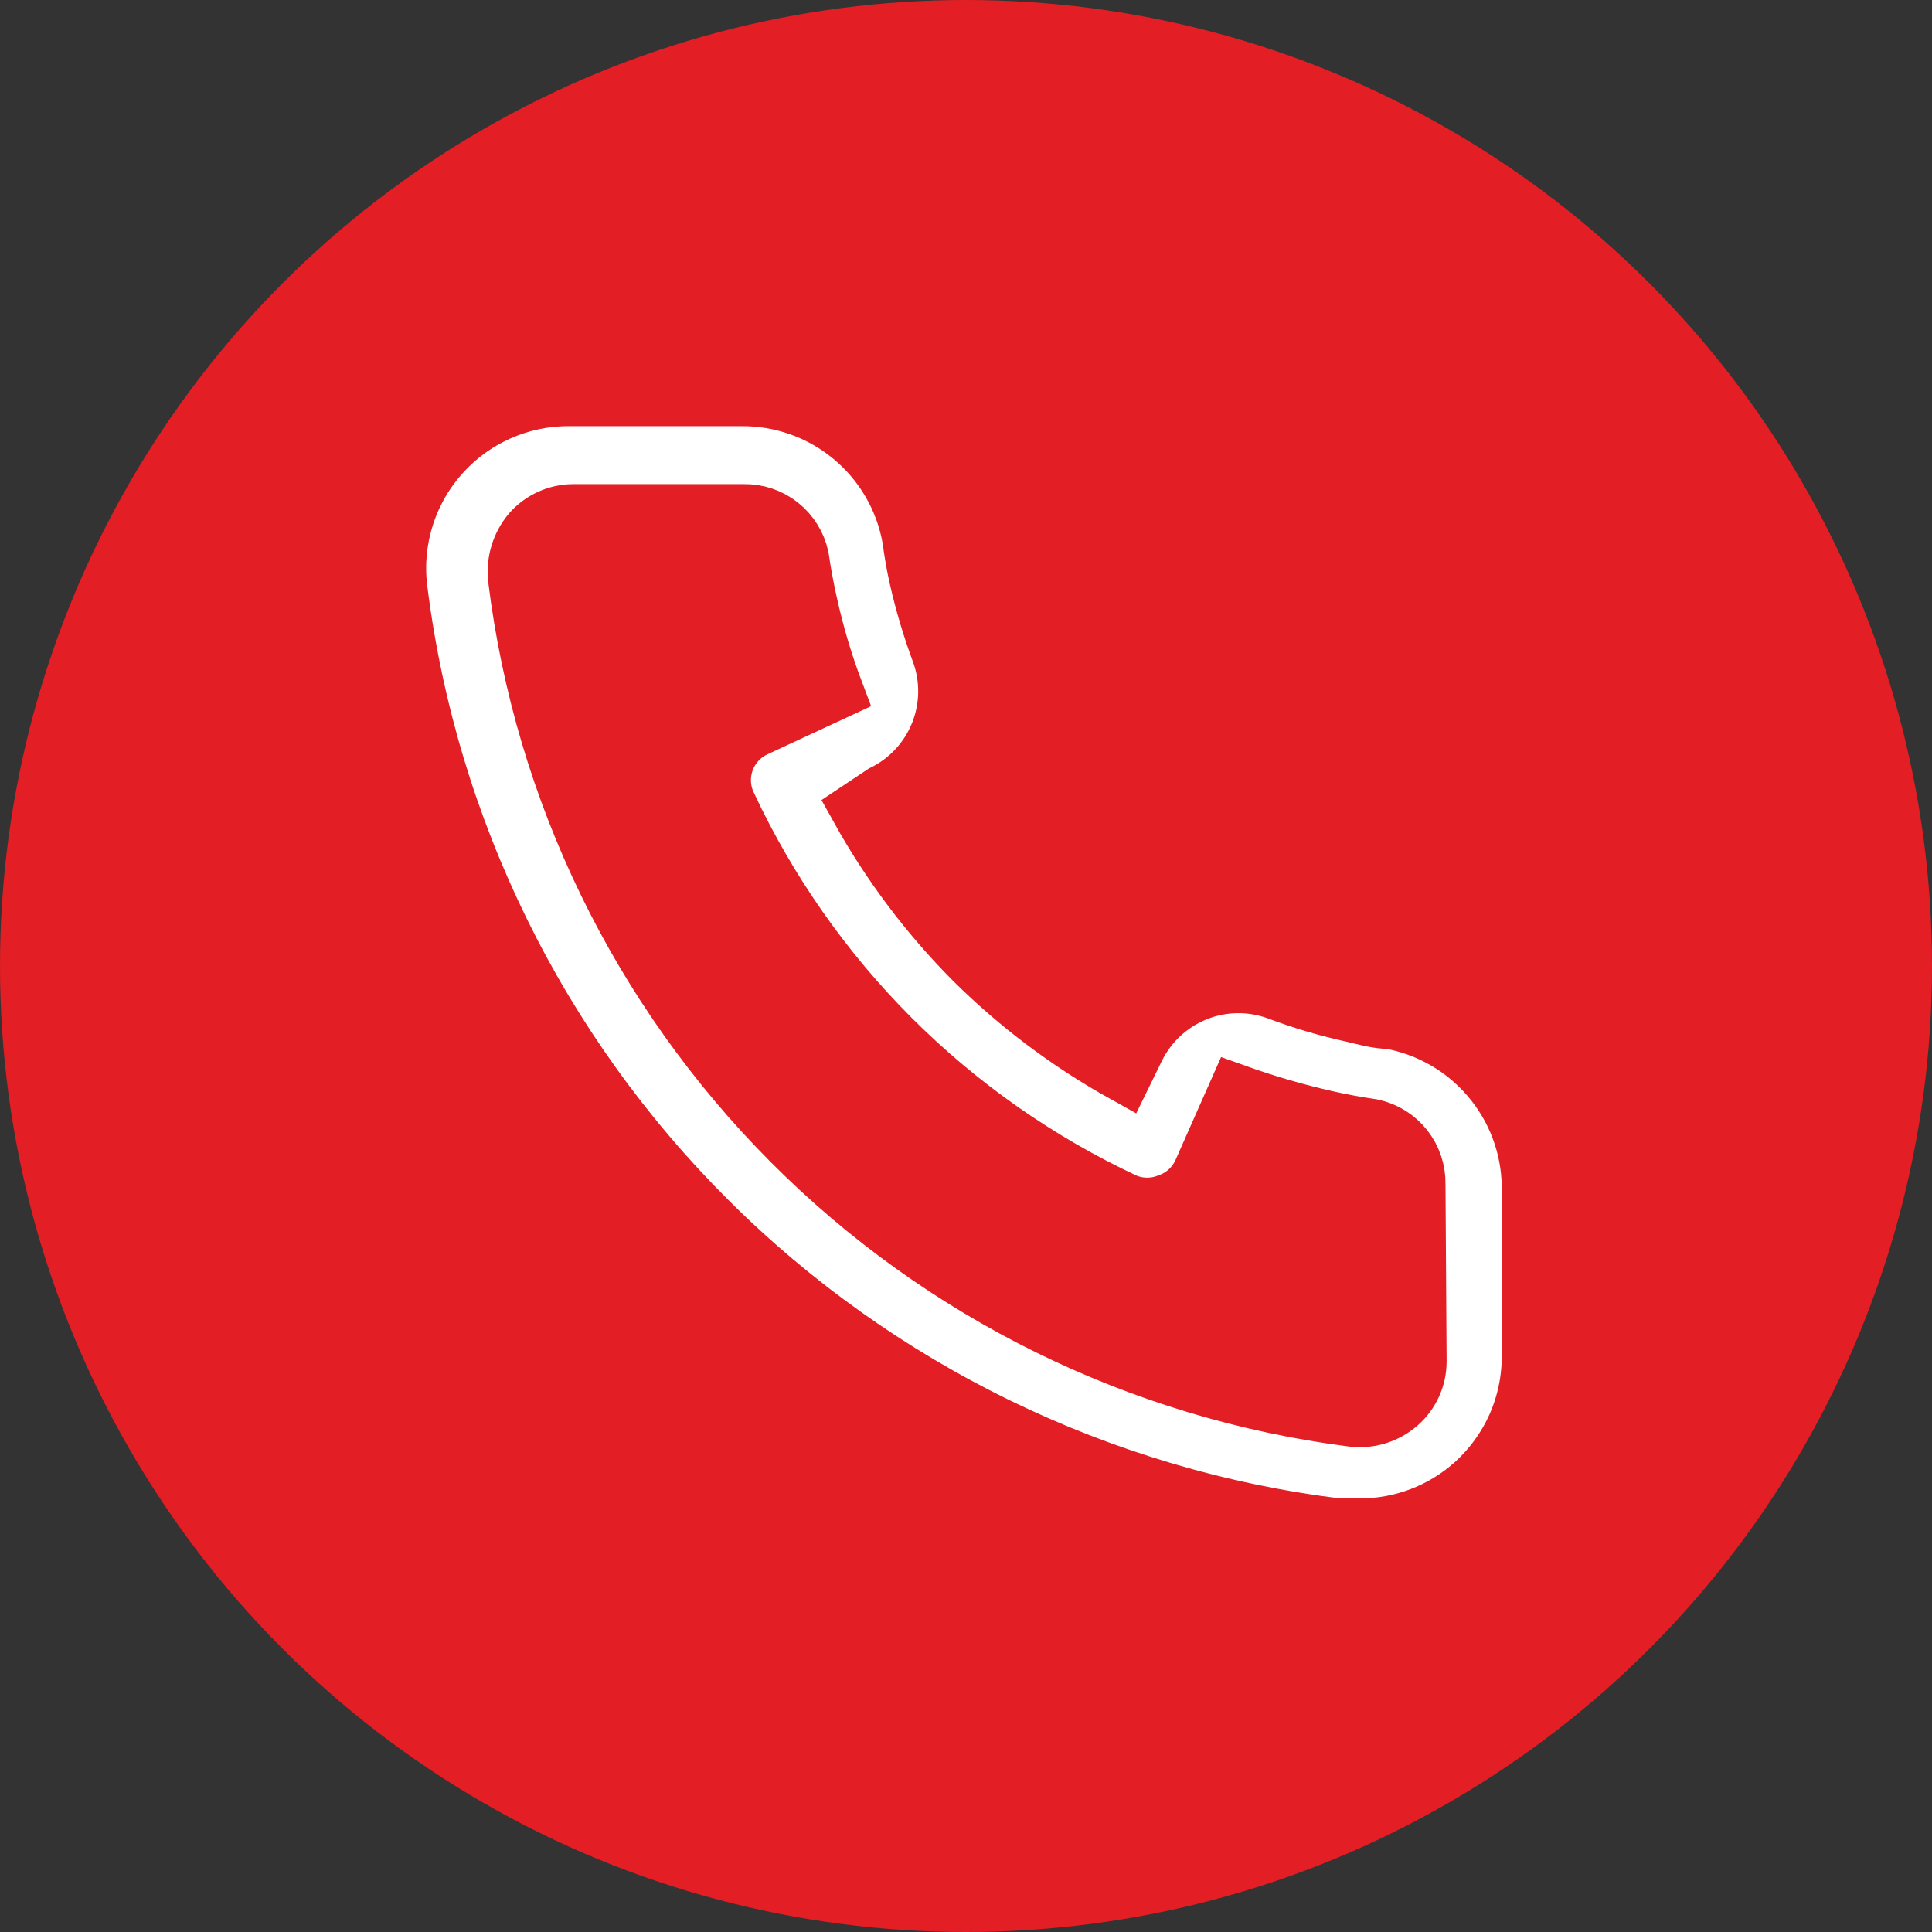 <?xml version="1.0" encoding="UTF-8"?> <svg xmlns="http://www.w3.org/2000/svg" width="34" height="34" viewBox="0 0 34 34" fill="none"><rect x="0" y="0" width="34" height="34" fill="#333333" stroke="none"/> <circle cx="17" cy="17" r="17" fill="#E31E24"></circle> <path d="M24.458 17.96C24.238 17.96 24.008 17.89 23.788 17.84C23.343 17.742 22.905 17.612 22.478 17.45C22.014 17.282 21.504 17.29 21.047 17.475C20.589 17.66 20.215 18.007 19.998 18.45L19.778 18.9C18.804 18.358 17.909 17.686 17.118 16.9C16.333 16.109 15.66 15.214 15.118 14.24L15.538 13.96C15.982 13.743 16.329 13.37 16.514 12.912C16.698 12.454 16.707 11.944 16.538 11.48C16.379 11.053 16.249 10.615 16.148 10.17C16.098 9.95 16.058 9.72 16.028 9.49C15.907 8.786 15.538 8.148 14.988 7.692C14.438 7.235 13.743 6.99 13.028 7H10.028C9.597 6.996 9.17 7.085 8.777 7.261C8.383 7.437 8.032 7.695 7.748 8.019C7.463 8.342 7.251 8.723 7.127 9.136C7.003 9.549 6.969 9.983 7.028 10.41C7.561 14.6 9.474 18.492 12.466 21.473C15.457 24.454 19.357 26.353 23.548 26.87H23.928C24.666 26.871 25.378 26.601 25.928 26.11C26.244 25.827 26.497 25.48 26.67 25.093C26.842 24.705 26.93 24.285 26.928 23.86V20.86C26.916 20.166 26.663 19.497 26.212 18.968C25.762 18.439 25.142 18.083 24.458 17.96ZM24.958 23.96C24.958 24.102 24.928 24.243 24.869 24.372C24.81 24.501 24.725 24.617 24.618 24.71C24.507 24.807 24.376 24.88 24.235 24.923C24.093 24.966 23.945 24.979 23.798 24.96C20.053 24.48 16.574 22.767 13.911 20.091C11.247 17.414 9.551 13.928 9.088 10.18C9.072 10.034 9.086 9.886 9.129 9.745C9.172 9.604 9.243 9.473 9.338 9.36C9.432 9.254 9.547 9.168 9.677 9.11C9.806 9.051 9.946 9.021 10.088 9.02H13.088C13.321 9.015 13.548 9.091 13.73 9.235C13.913 9.38 14.039 9.583 14.088 9.81C14.128 10.084 14.178 10.354 14.238 10.62C14.354 11.148 14.507 11.665 14.698 12.17L13.298 12.82C13.178 12.875 13.071 12.953 12.981 13.05C12.892 13.147 12.822 13.26 12.777 13.383C12.731 13.507 12.711 13.638 12.716 13.77C12.721 13.902 12.753 14.031 12.808 14.15C14.247 17.233 16.725 19.711 19.808 21.15C20.052 21.25 20.325 21.25 20.568 21.15C20.693 21.106 20.808 21.037 20.905 20.948C21.003 20.858 21.082 20.75 21.138 20.63L21.758 19.23C22.275 19.415 22.803 19.569 23.338 19.69C23.605 19.75 23.875 19.8 24.148 19.84C24.376 19.889 24.579 20.016 24.723 20.198C24.867 20.381 24.943 20.608 24.938 20.84L24.958 23.96Z" fill="white" stroke="#E31E24"></path> </svg> 